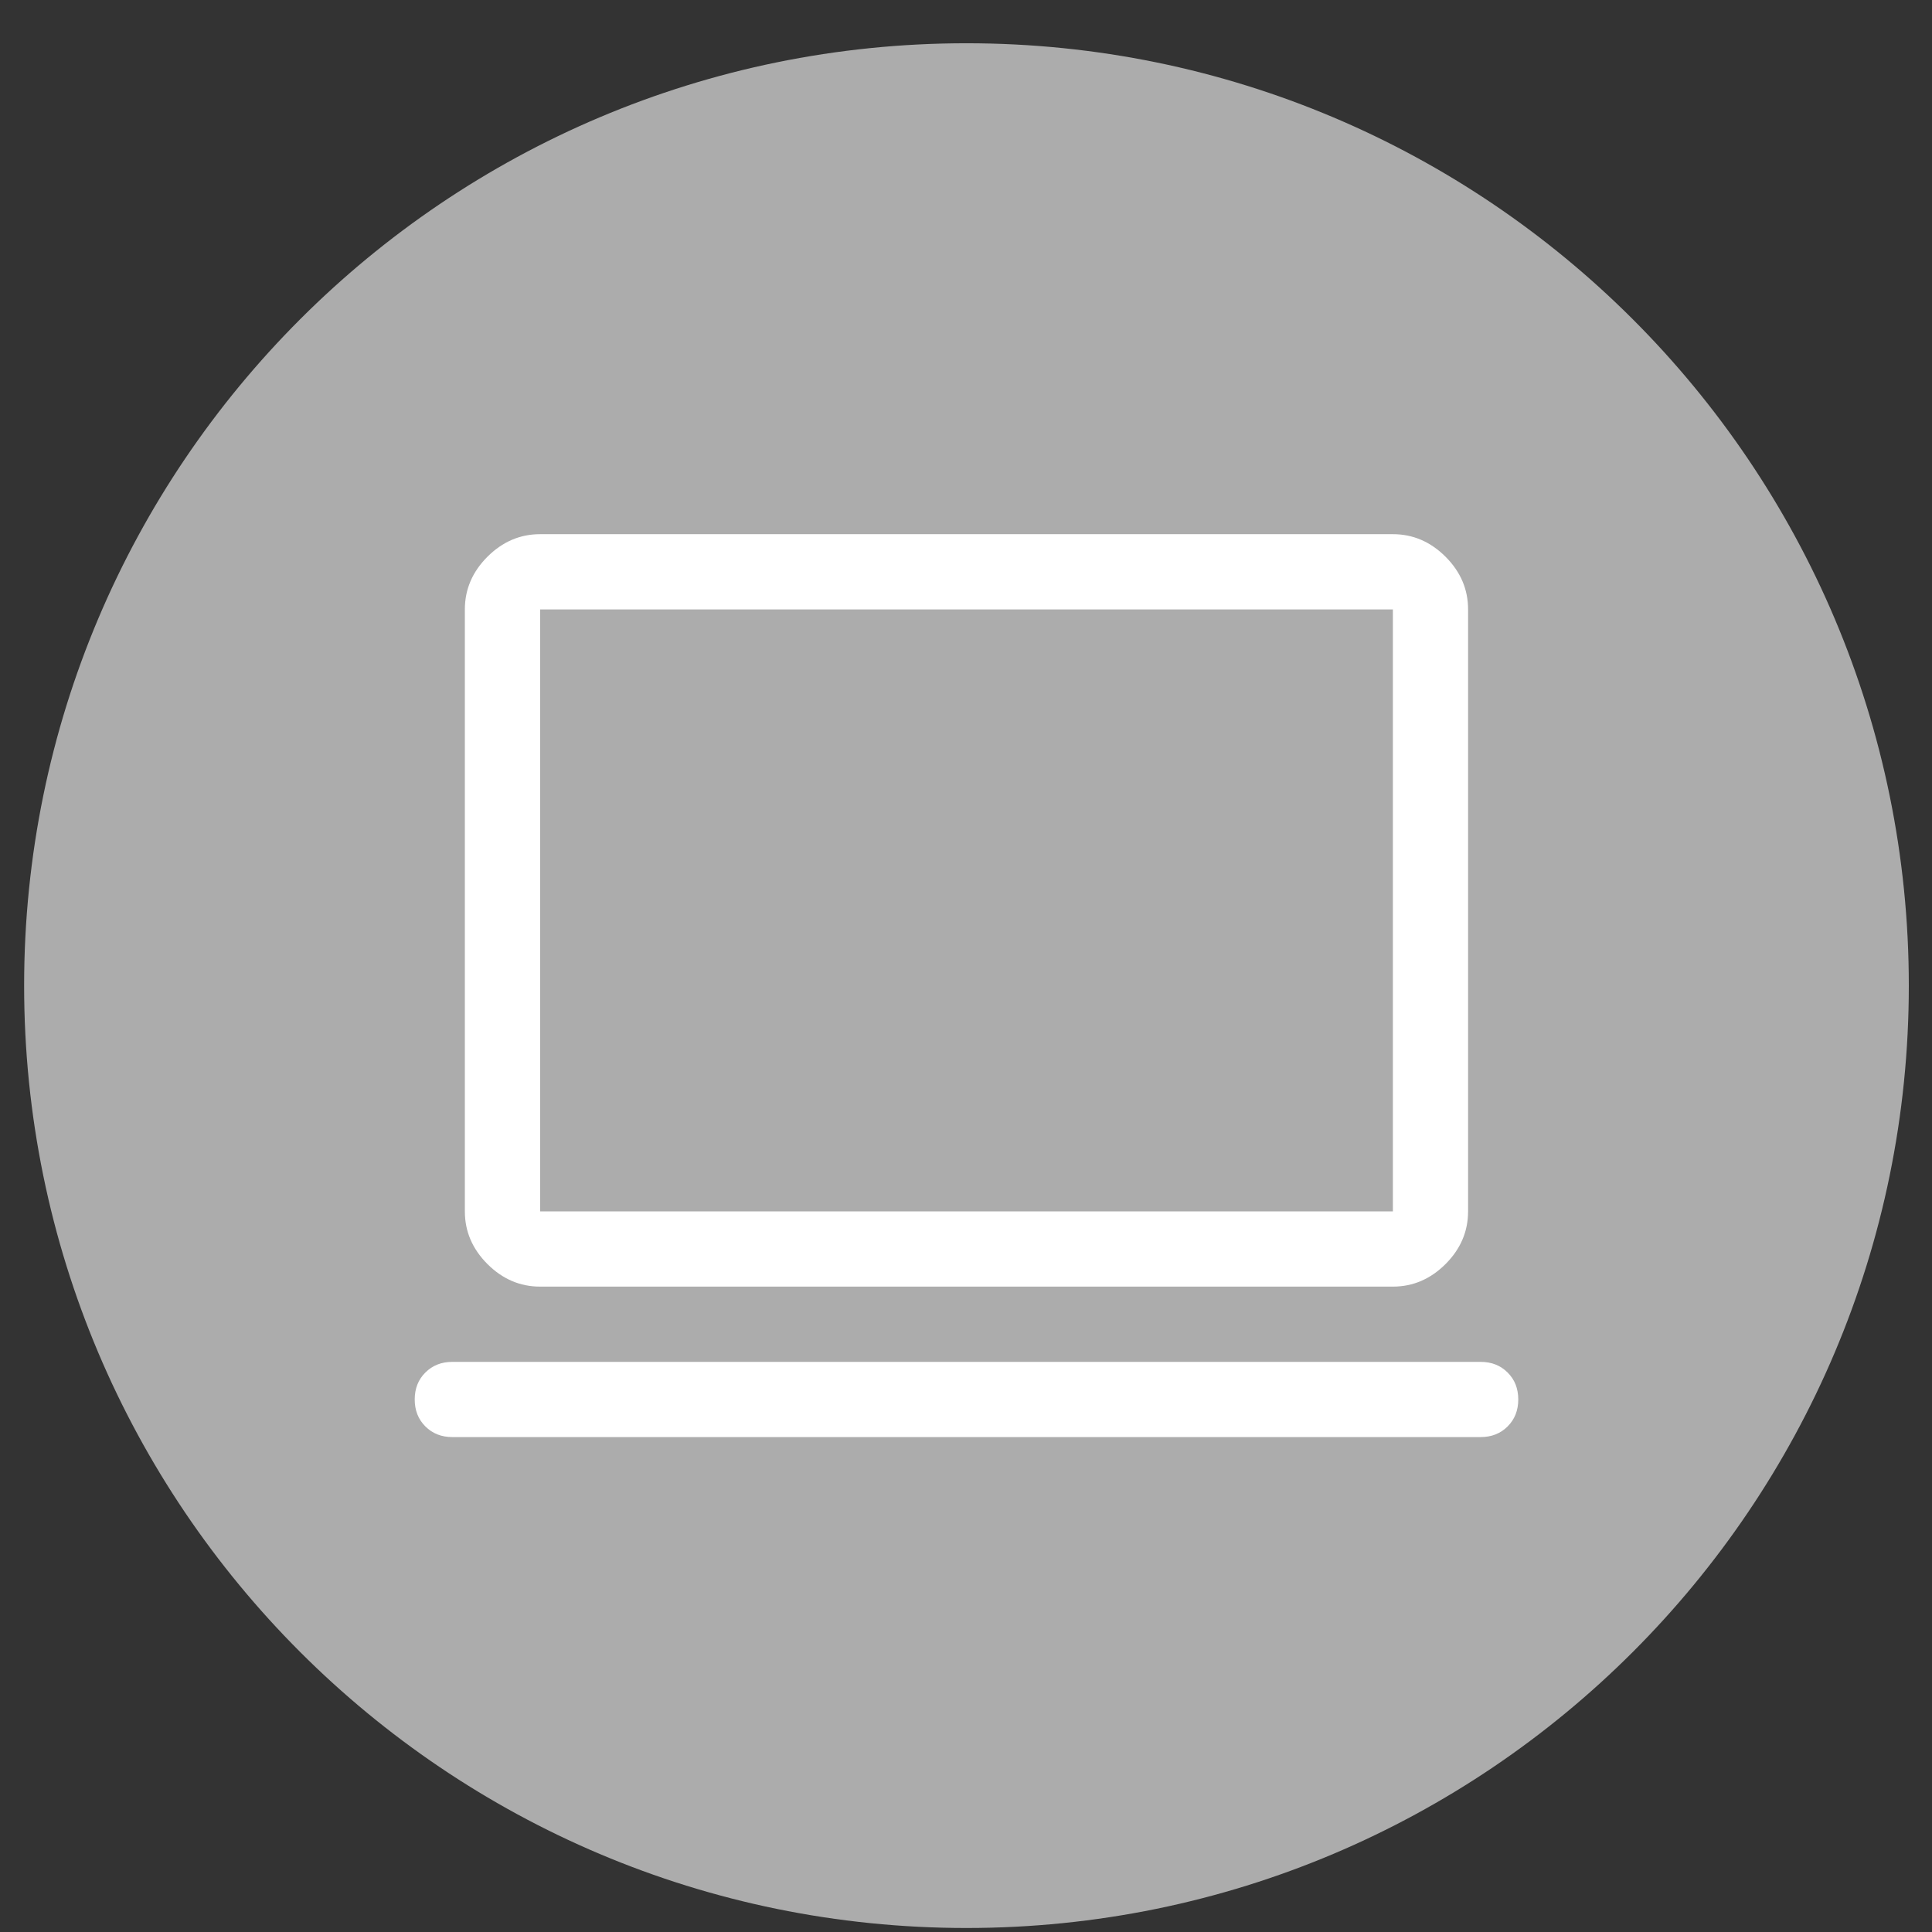 <svg width="41" height="41" viewBox="0 0 41 41" fill="none" xmlns="http://www.w3.org/2000/svg">
<rect x="0" y="0" width="41" height="41" fill="#333333" stroke="none"/>
<path d="M20.51 40.915C31.555 40.915 40.508 31.961 40.508 20.917C40.508 9.872 31.555 0.918 20.51 0.918C9.465 0.918 0.512 9.872 0.512 20.917C0.512 31.961 9.465 40.915 20.51 40.915Z" fill="#ACACAC"/>
<path d="M11.462 27.304C11.036 27.304 10.664 27.144 10.344 26.825C10.025 26.505 9.865 26.133 9.865 25.707V12.933C9.865 12.507 10.025 12.134 10.344 11.815C10.664 11.496 11.036 11.336 11.462 11.336H29.559C29.985 11.336 30.357 11.496 30.677 11.815C30.996 12.134 31.155 12.507 31.155 12.933V25.707C31.155 26.133 30.996 26.505 30.677 26.825C30.357 27.144 29.985 27.304 29.559 27.304H11.462ZM11.462 25.707H29.559V12.933H11.462V25.707ZM9.599 30.497C9.369 30.497 9.178 30.422 9.027 30.271C8.876 30.12 8.801 29.93 8.801 29.699C8.801 29.468 8.876 29.277 9.027 29.127C9.178 28.976 9.369 28.901 9.599 28.901H31.422C31.652 28.901 31.843 28.976 31.994 29.127C32.145 29.277 32.22 29.468 32.22 29.699C32.22 29.93 32.145 30.12 31.994 30.271C31.843 30.422 31.652 30.497 31.422 30.497H9.599Z" fill="white"/>
</svg>
